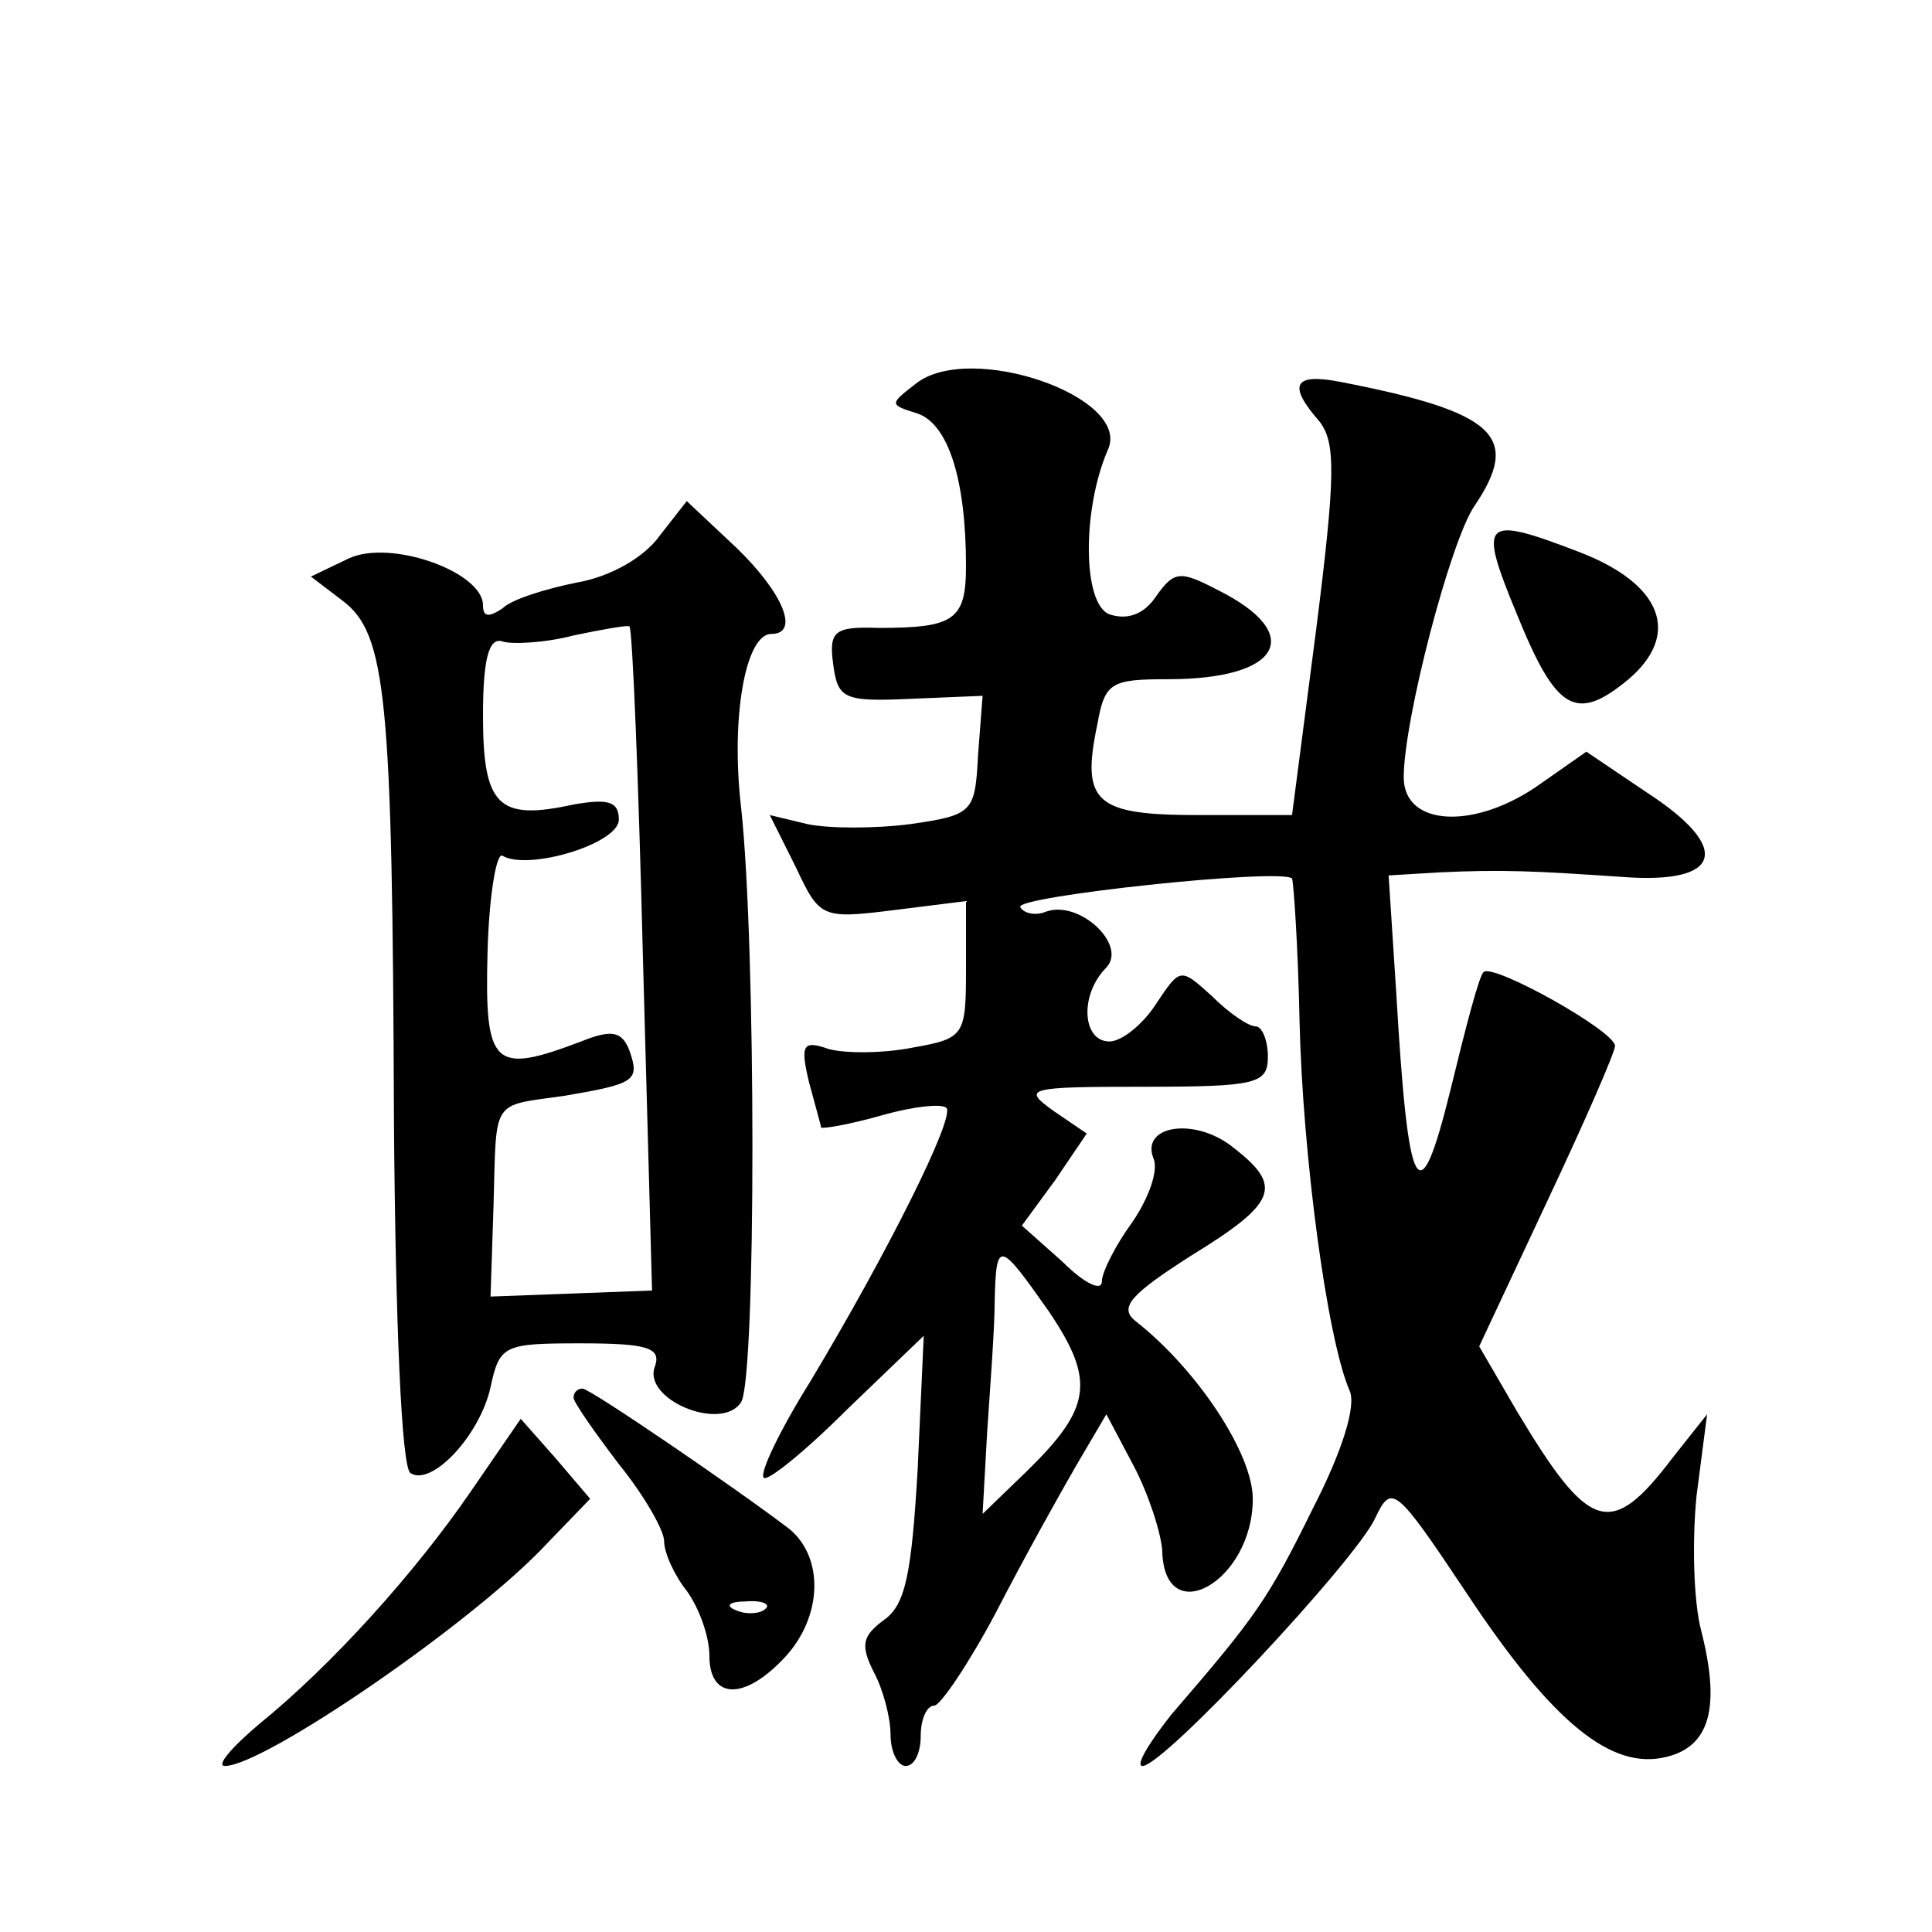 <?xml version="1.0" standalone="no"?>
<!DOCTYPE svg PUBLIC "-//W3C//DTD SVG 20010904//EN"
 "http://www.w3.org/TR/2001/REC-SVG-20010904/DTD/svg10.dtd">
<svg version="1.0" xmlns="http://www.w3.org/2000/svg"
 width="128pt" height="128pt" viewBox="0 0 128 128"
 preserveAspectRatio="xMidYMid meet">
<g transform="translate(0,128) scale(0.1,-0.1)"
fill="#0" stroke="none">
<path d="M607 1026 c-18 -14 -18 -14 1 -20 20 -7 32 -43 32 -101 0 -36 -8 -41 -58
-41 -29 1 -33 -2 -30 -24 3 -23 7 -25 51 -23 l48 2 -3 -39 c-2 -38 -3 -40 -45 -46
-23 -3 -54 -3 -68 0 l-25 6 17 -34 c16 -34 17 -35 65 -29 l48 6 0 -45 c0 -44 -1
-46 -35 -52 -20 -4 -45 -4 -56 -1 -17 6 -19 3 -13 -22 4 -15 8 -29 8 -30 1 -1 19
2 40 8 21 6 40 8 43 5 6 -6 -39 -96 -90 -181 -20 -32 -34 -61 -31 -64 2 -3 27 17
55 45 l51 49 -4 -88 c-4 -69 -8 -90 -22 -100 -15 -11 -16 -17 -7 -35 6 -11 11 -30
11 -41 0 -12 5 -21 10 -21 6 0 10 9 10 20 0 11 4 20 9 20 4 0 23 28 41 62 18 35
42 78 53 97 l20 34 18 -34 c10 -19 18 -44 19 -56 1 -54 60 -21 60 34 0 30 -37 86
-78 118 -11 9 -2 18 37 43 57 35 61 46 29 71 -25 21 -62 16 -54 -6 4 -8 -3 -27
-14 -43 -11 -15 -20 -33 -20 -39 0 -7 -12 -1 -26 13 l-27 24 22 30 21 31 -22 15
c-21 15 -18 16 60 16 75 0 82 2 82 20 0 11 -4 20 -8 20 -5 0 -18 9 -29 20 -21 19
-21 19 -37 -5 -9 -14 -23 -25 -31 -25 -18 0 -20 31 -2 49 14 15 -18 45 -40 37 -7
-3 -15 -1 -17 3 -5 7 172 26 180 19 1 -2 4 -45 5 -95 2 -87 18 -209 33 -244 5 -10
-5 -41 -24 -78 -30 -61 -38 -72 -94 -137 -15 -19 -24 -34 -19 -34 14 0 141 136
154 164 11 23 13 22 61 -50 57 -86 96 -117 132 -108 29 7 36 33 23 84 -5 19 -6
59 -3 89 l7 54 -23 -29 c-41 -54 -55 -49 -103 31 l-25 43 45 96 c25 53 45 99 45
103 0 10 -81 55 -87 49 -3 -2 -12 -37 -22 -78 -21 -85 -28 -72 -36 65 l-5 77 33
2 c43 2 63 1 122 -3 66 -5 73 19 16 56 l-40 27 -30 -21 c-43 -31 -91 -29 -91 4
0 38 31 157 47 180 31 46 14 62 -89 82 -31 6 -35 -2 -14 -26 11 -14 11 -35 -2 -138
l-16 -123 -62 0 c-68 0 -78 8 -67 60 5 28 9 30 47 30 75 0 91 30 33 59 -25 13 -29
13 -41 -4 -8 -12 -19 -16 -31 -12 -18 7 -18 70 -1 109 16 35 -91 72 -127 44z m88
-615 c31 -46 28 -64 -15 -106 l-29 -28 3 54 c2 30 5 69 5 87 1 41 3 40 36 -7z M437
925 c-10 -14 -32 -27 -55 -31 -20 -4 -43 -11 -49 -17 -9 -6 -13 -6 -13 2 0 22 -61
44 -89 31 l-25 -12 21 -16 c29 -22 33 -63 34 -344 1 -134 5 -231 11 -234 14 -9
46 25 53 57 6 28 9 29 60 29 44 0 53 -3 49 -15 -9 -22 44 -44 57 -24 10 16 10 303
0 394 -7 60 3 115 20 115 19 0 8 27 -23 57 l-33 31 -18 -23z m-11 -281 l6 -219
-53 -2 -54 -2 2 61 c2 71 -2 65 47 72 47 8 50 10 43 30 -5 13 -12 14 -32 6 -58
-22 -64 -17 -62 59 1 38 6 67 10 64 17 -10 77 8 77 24 0 12 -7 14 -30 10 -50 -11
-60 -1 -60 59 0 38 4 52 13 49 6 -2 28 -1 47 4 19 4 36 7 37 6 2 -1 6 -100 9 -221z
M1005 873 c26 -64 39 -72 74 -43 35 30 22 63 -32 84 -65 25 -68 22 -42 -41z M380
354 c0 -3 14 -23 30 -44 17 -21 30 -44 30 -51 0 -8 7 -23 15 -33 8 -11 15 -30 15
-43 0 -29 23 -30 50 -1 25 27 26 66 3 85 -34 26 -132 93 -137 93 -4 0 -6 -3 -6
-6z m127 -140 c-3 -3 -12 -4 -19 -1 -8 3 -5 6 6 6 11 1 17 -2 13 -5z M312 292 c-37
-54 -92 -115 -140 -154 -19 -16 -29 -28 -23 -28 26 0 166 96 214 148 l28 29 -23
27 -23 26 -33 -48z"/>
</g>
</svg>
